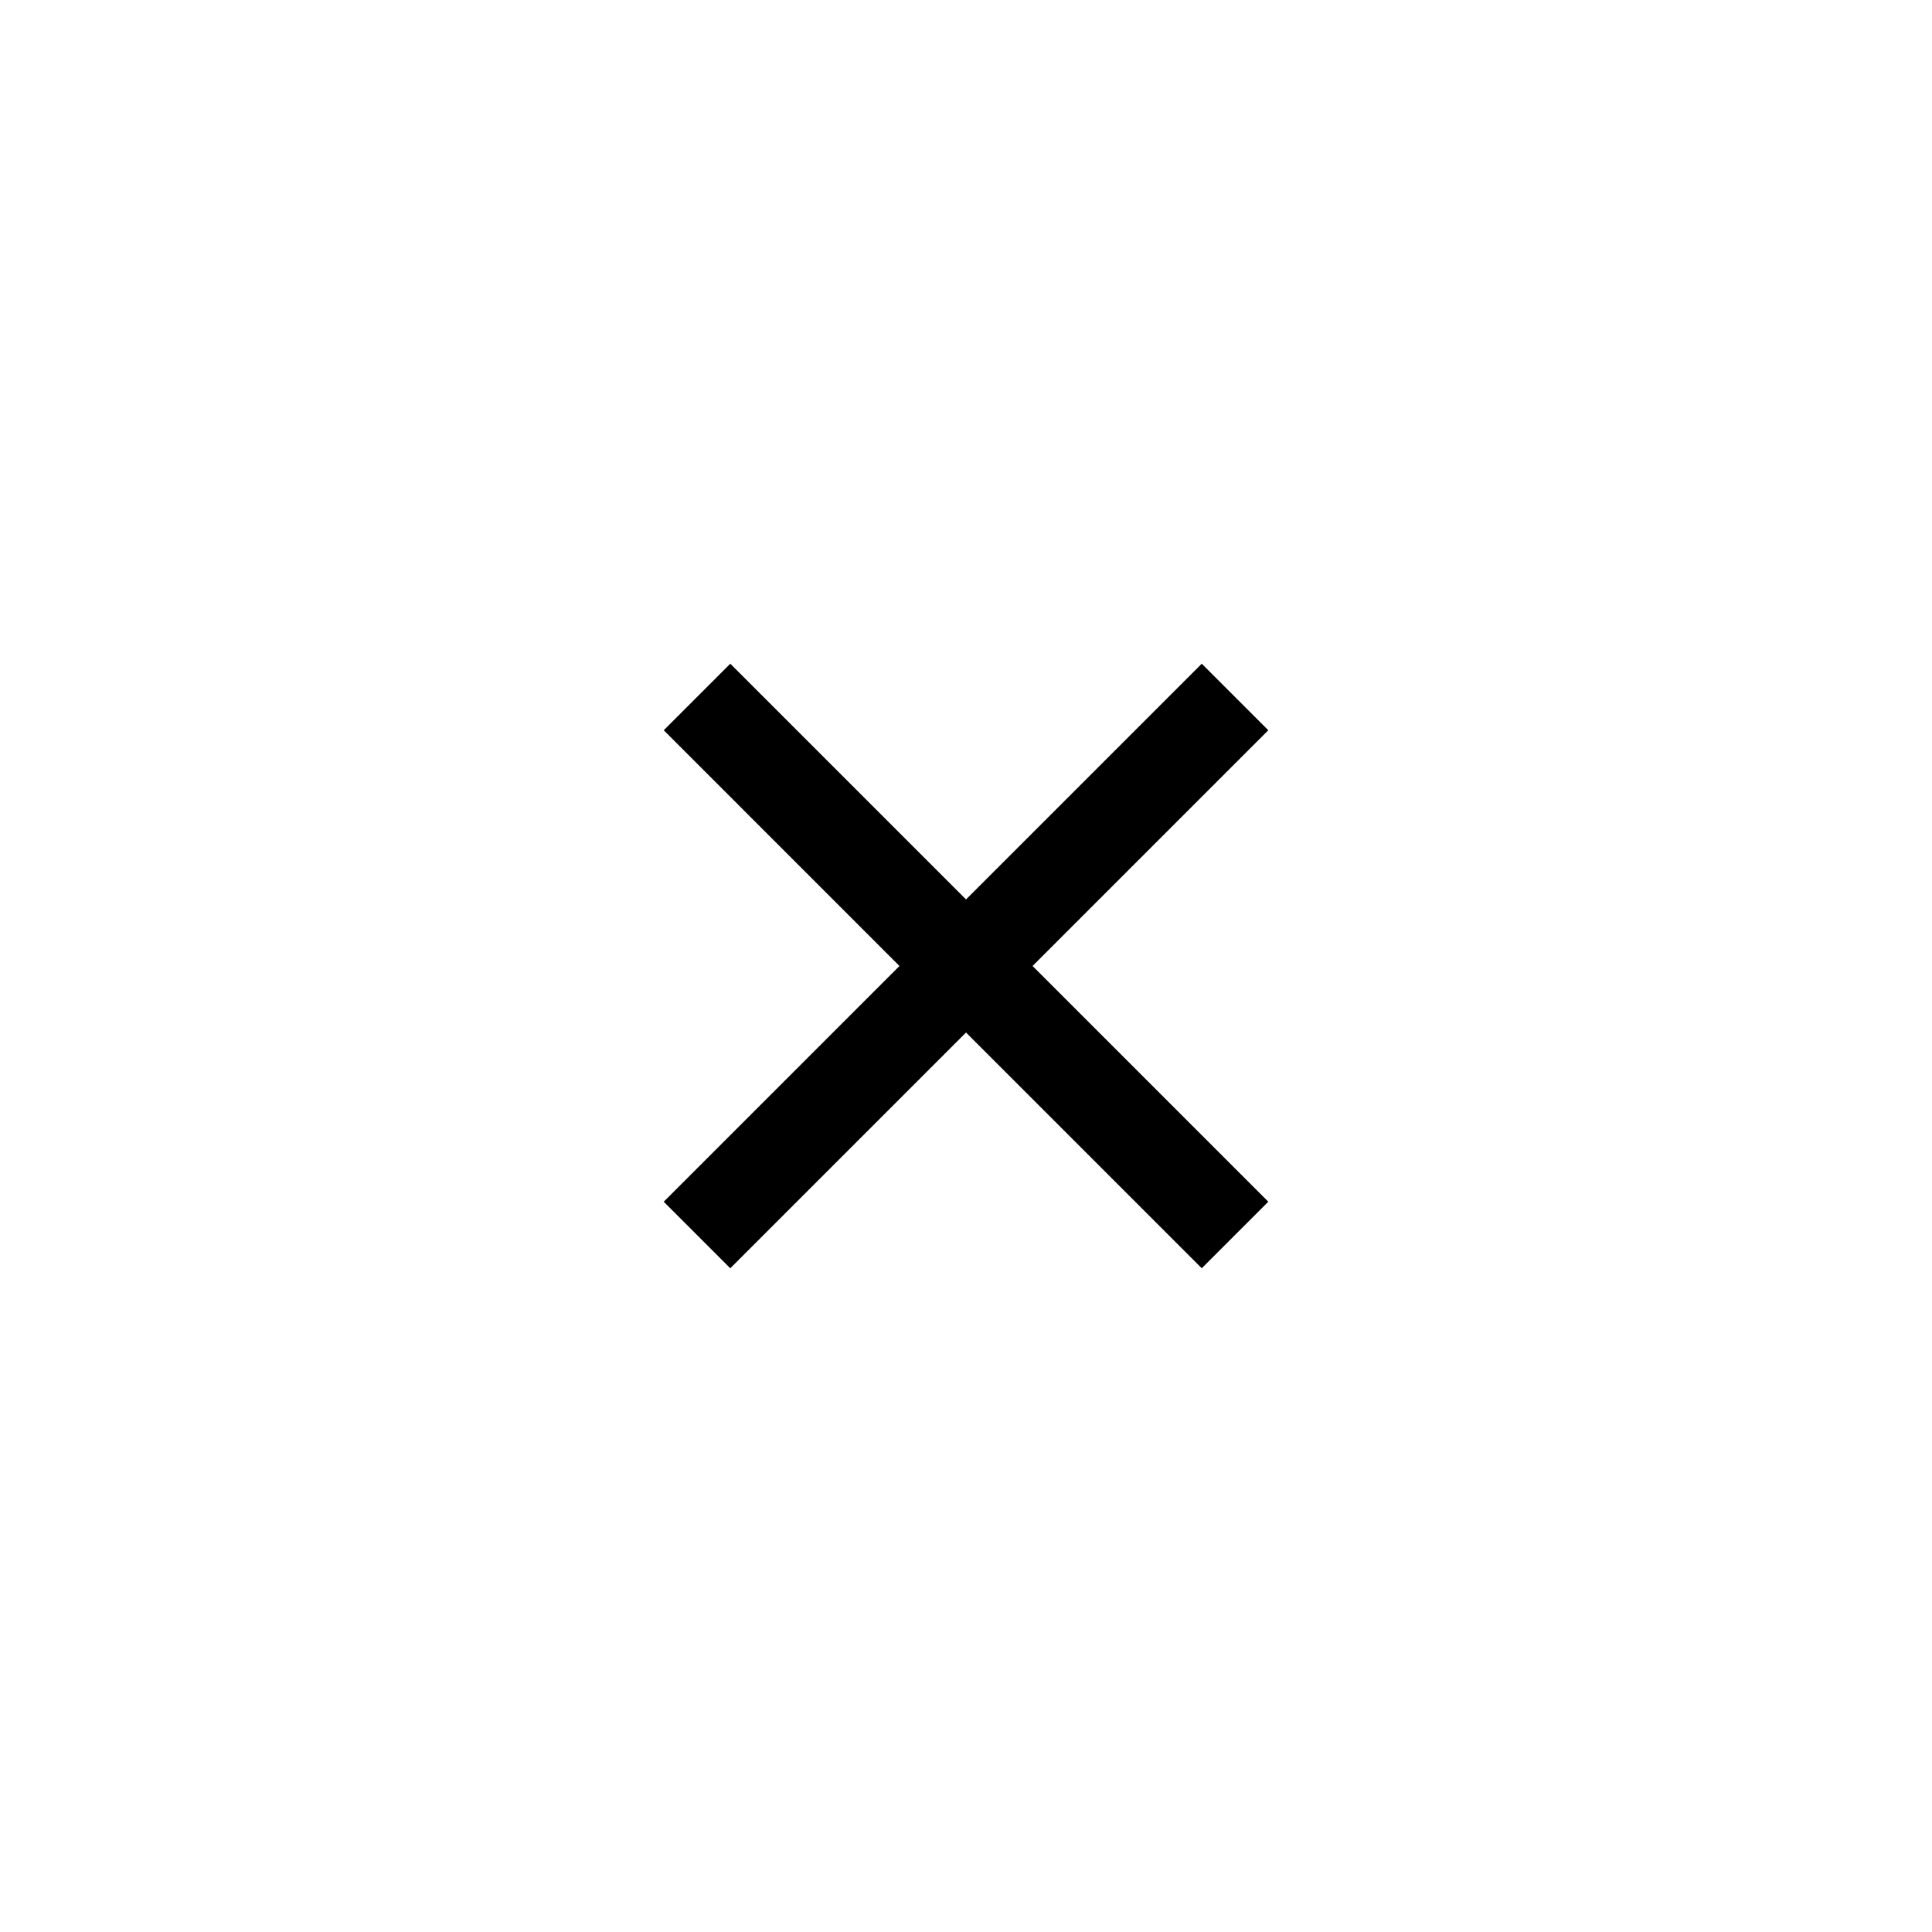 <?xml version="1.0" encoding="UTF-8"?>
<!-- Uploaded to: SVG Repo, www.svgrepo.com, Generator: SVG Repo Mixer Tools -->
<svg fill="#000000" width="800px" height="800px" version="1.1" viewBox="144 144 512 512" xmlns="http://www.w3.org/2000/svg">
 <path d="m480.11 462.47-62.473-62.473 62.473-62.473-17.633-17.633-62.473 62.469-62.473-62.469-17.633 17.633 62.469 62.473-62.469 62.473 17.633 17.633 62.473-62.473 62.473 62.473z"/>
</svg>